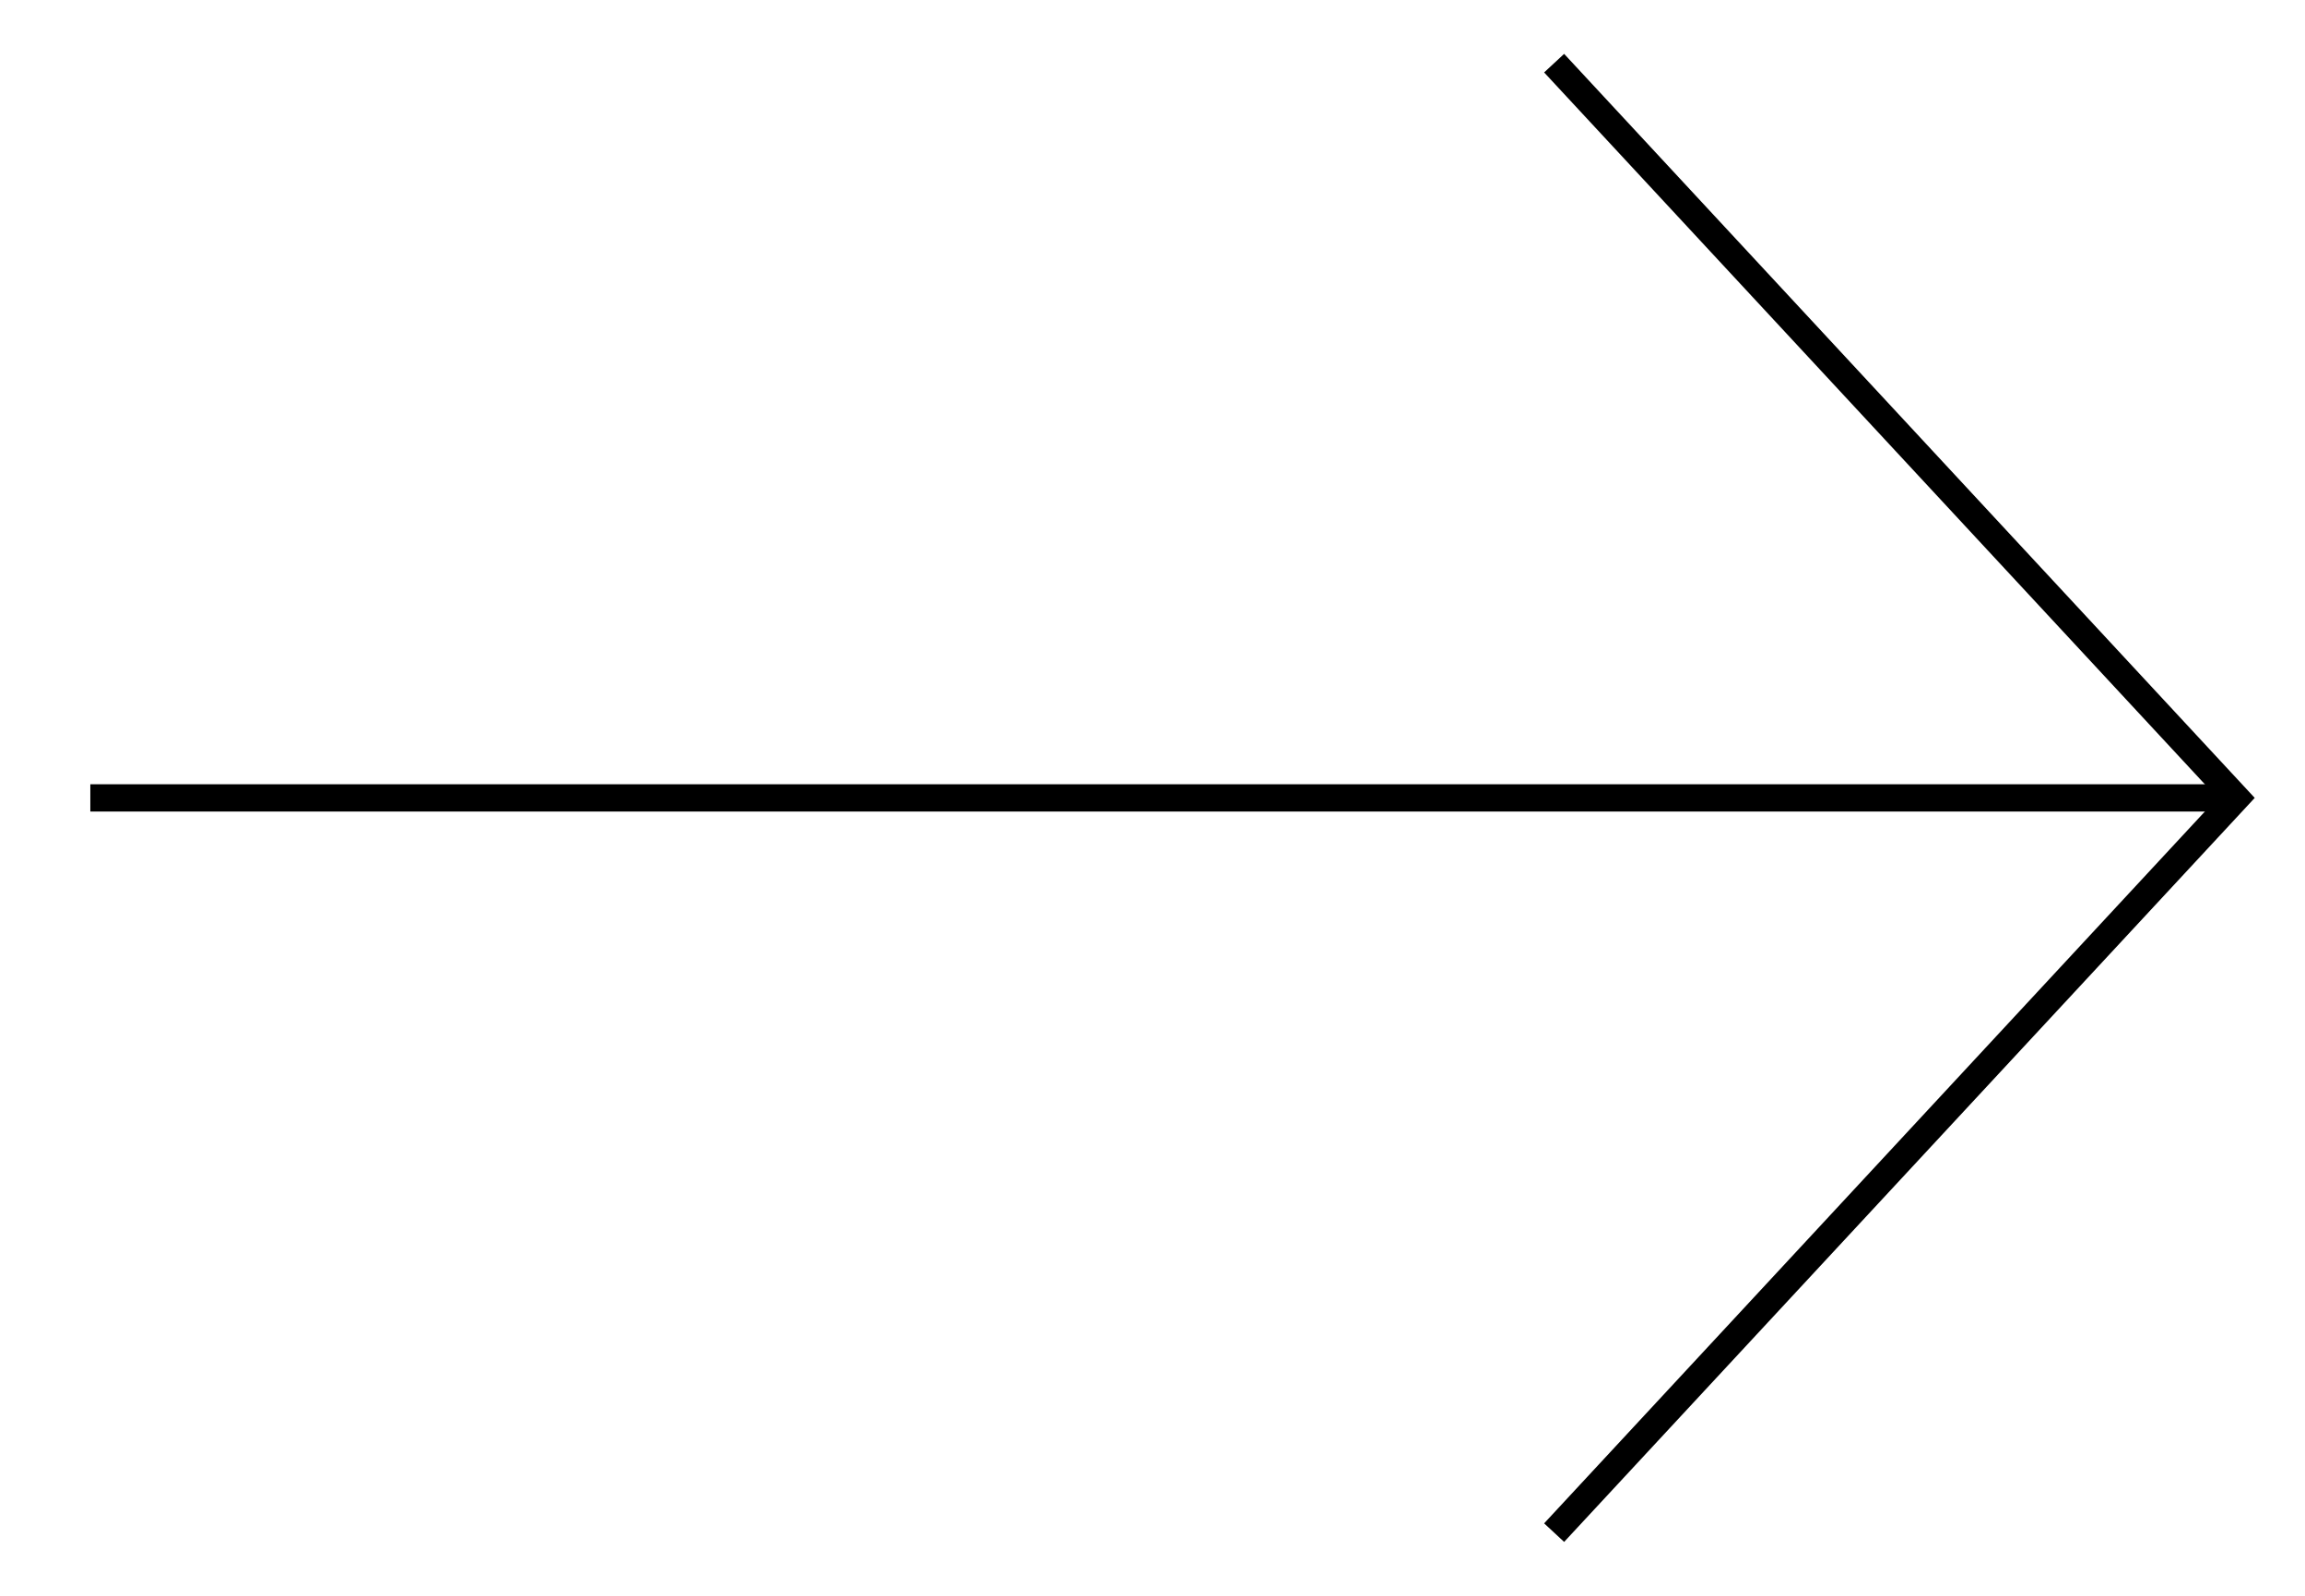 <?xml version="1.0" encoding="utf-8"?>
<!-- Generator: Adobe Illustrator 15.0.0, SVG Export Plug-In . SVG Version: 6.00 Build 0)  -->
<!DOCTYPE svg PUBLIC "-//W3C//DTD SVG 1.1//EN" "http://www.w3.org/Graphics/SVG/1.1/DTD/svg11.dtd">
<svg version="1.1" id="Layer_1" xmlns="http://www.w3.org/2000/svg" xmlns:xlink="http://www.w3.org/1999/xlink" x="0px" y="0px"
	 width="253.486px" height="175.491px" viewBox="0 0 253.486 175.491" enable-background="new 0 0 253.486 175.491"
	 xml:space="preserve">
<line fill="none" stroke="#000000" stroke-width="3" stroke-miterlimit="10" x1="9.934" y1="87.746" x2="245.909" y2="87.746"/>
<polyline fill="none" stroke="#000000" stroke-width="3" stroke-miterlimit="10" points="170.911,6.945 245.911,87.746 
	170.911,168.545 "/>
</svg>
